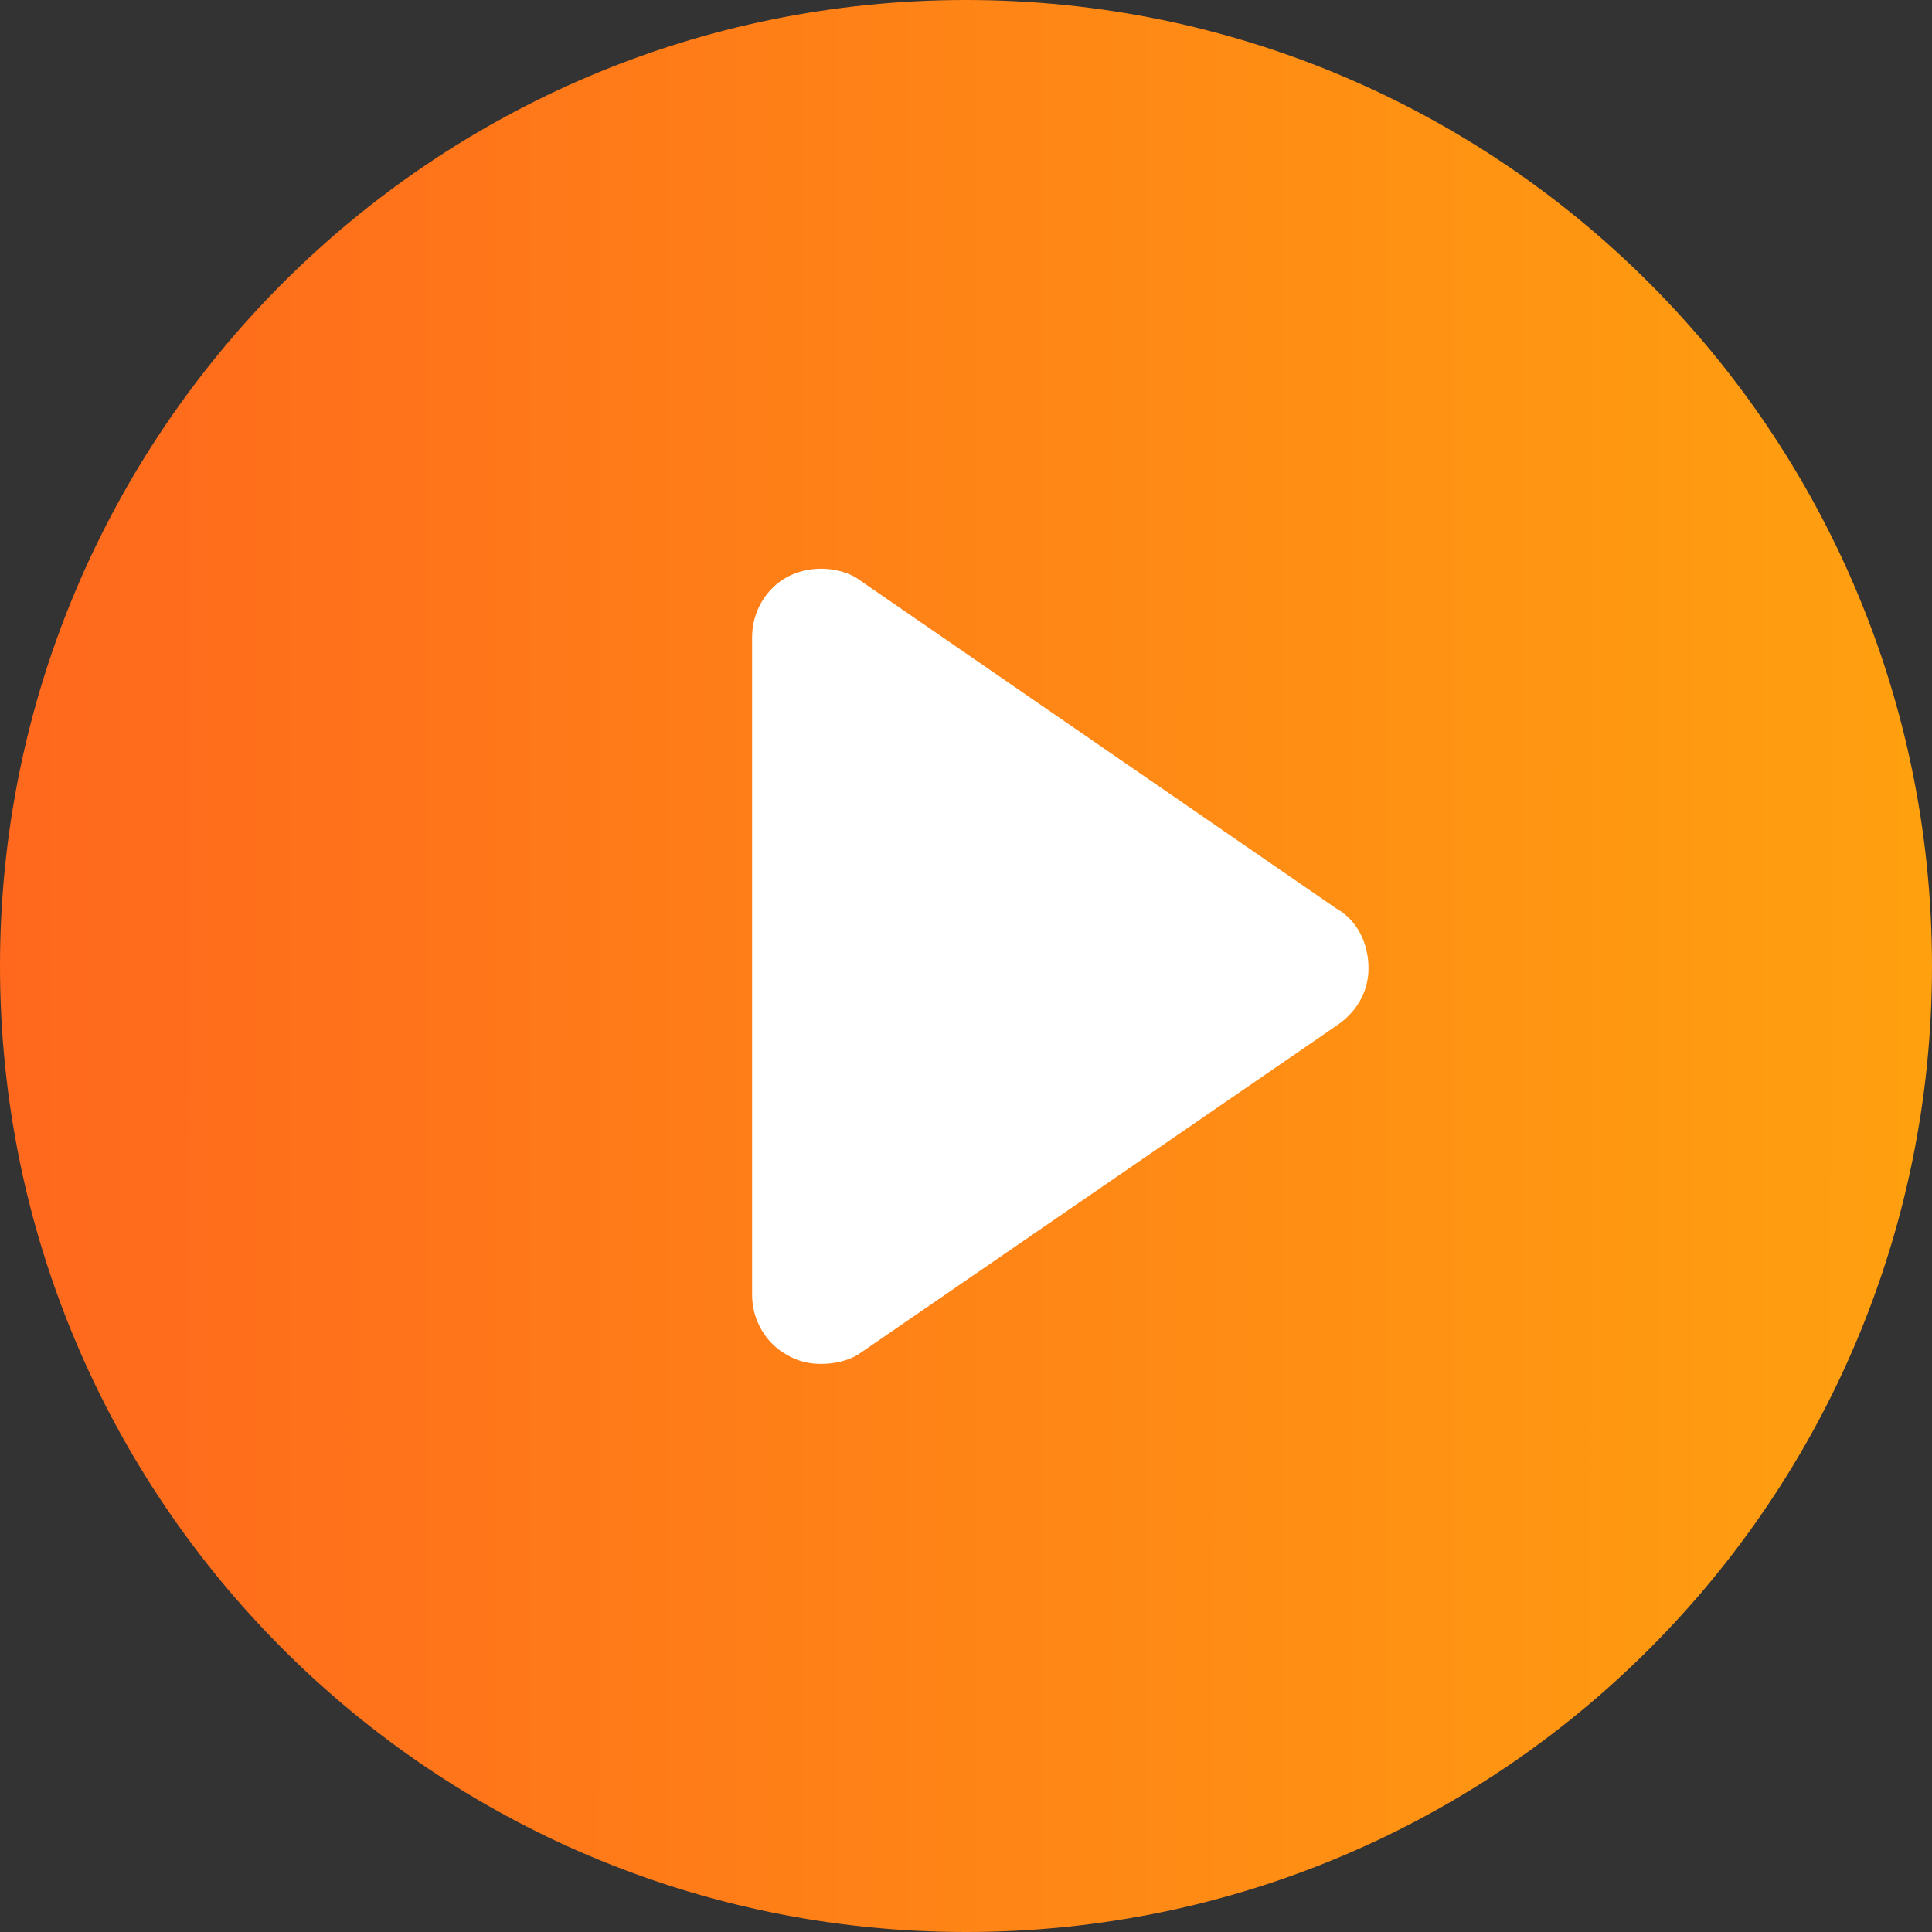 <svg width="84" height="84" viewBox="0 0 84 84" fill="none" xmlns="http://www.w3.org/2000/svg">
<rect x="0" y="0" width="84" height="84" fill="#333333" stroke="none"/>
<rect x="18.9" y="18.9" width="46.62" height="47.88" fill="white"/>
<path d="M42 0C18.8 0 0 18.8 0 42C0 65.2 18.8 84 42 84C65.2 84 84 65.2 84 42C84 18.8 65.2 0 42 0ZM58.1 44.6L37.3 58.9C36.8 59.2 36.2 59.3 35.7 59.3C35.2 59.3 34.7 59.2 34.2 58.9C33.3 58.4 32.7 57.401 32.7 56.3V27.701C32.7 26.601 33.3 25.6 34.2 25.101C35.1 24.601 36.3 24.601 37.2 25.101L58.1 39.501C59 40.001 59.5 41.001 59.5 42.101C59.5 43.1 59 44 58.1 44.6Z" fill="url(#paint0_linear_40_3105)"/>
<defs>
<linearGradient id="paint0_linear_40_3105" x1="2.07499e-10" y1="42" x2="99.75" y2="42.028" gradientUnits="userSpaceOnUse">
<stop stop-color="#FF681D"/>
<stop offset="0.85" stop-color="#FFA10F"/>
<stop offset="1" stop-color="#FFC107"/>
</linearGradient>
</defs>
</svg>
